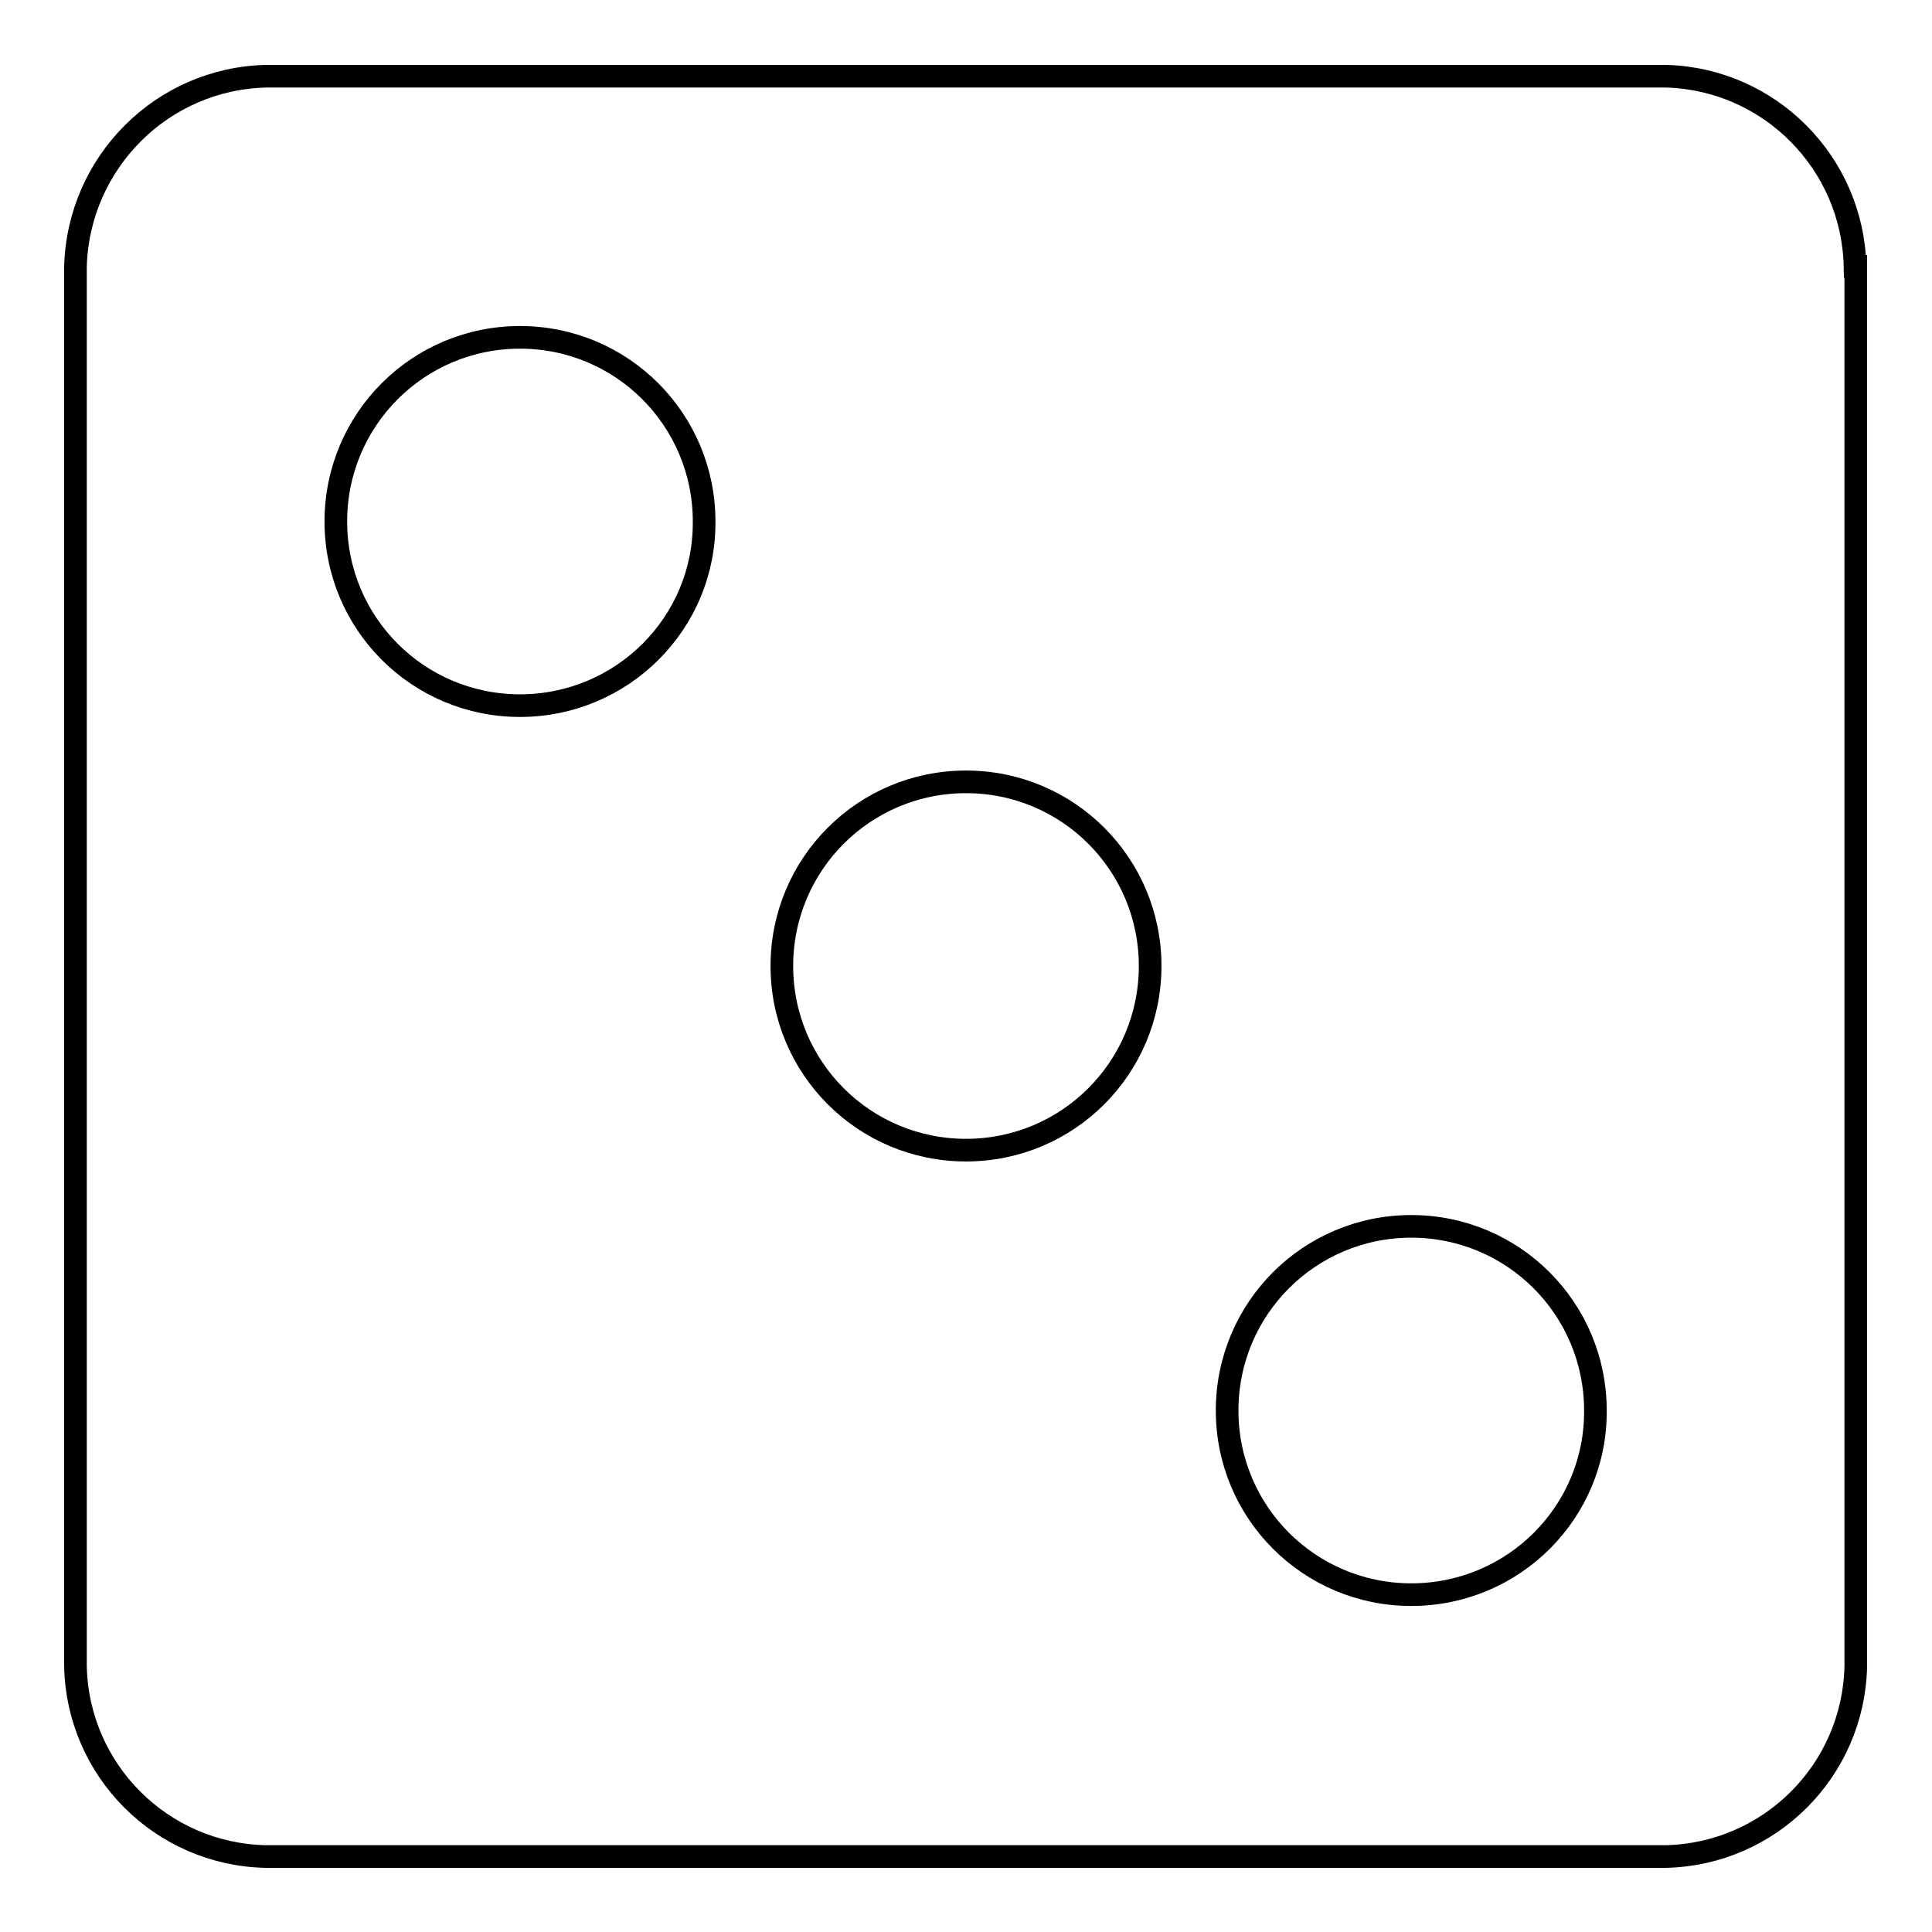 <?xml version="1.0" encoding="utf-8"?>
<!-- Svg Vector Icons : http://www.onlinewebfonts.com/icon -->
<!DOCTYPE svg PUBLIC "-//W3C//DTD SVG 1.1//EN" "http://www.w3.org/Graphics/SVG/1.1/DTD/svg11.dtd">
<svg version="1.1" xmlns="http://www.w3.org/2000/svg" xmlns:xlink="http://www.w3.org/1999/xlink" x="0px" y="0px" viewBox="0 0 256 256" enable-background="new 0 0 256 256" xml:space="preserve">
<g><g><path stroke-width="3" fill-opacity="0" stroke="#000000"  d="M245.8,35.3c-0.3-13.7-11.3-24.8-25-25.2v0H35.3v0C21.5,10.4,10.4,21.5,10,35.3h0v185.5h0c0.3,13.8,11.4,24.9,25.2,25.2v0h185.5v0c13.8-0.3,24.9-11.4,25.2-25.2h0V35.3H245.8z M68.9,93.5c-13.5,0-24.4-10.9-24.4-24.4s10.9-24.4,24.4-24.4c13.5,0,24.4,10.9,24.4,24.4C93.4,82.6,82.4,93.5,68.9,93.5z M128,152.4c-13.5,0-24.4-10.9-24.4-24.4c0-13.5,10.9-24.4,24.4-24.4c13.5,0,24.4,10.9,24.4,24.4C152.4,141.5,141.5,152.4,128,152.4z M187,211.3c-13.5,0-24.4-10.9-24.4-24.4c0-13.5,10.9-24.4,24.4-24.4c13.5,0,24.4,10.9,24.4,24.4C211.5,200.3,200.6,211.3,187,211.3z"/></g></g>
</svg>